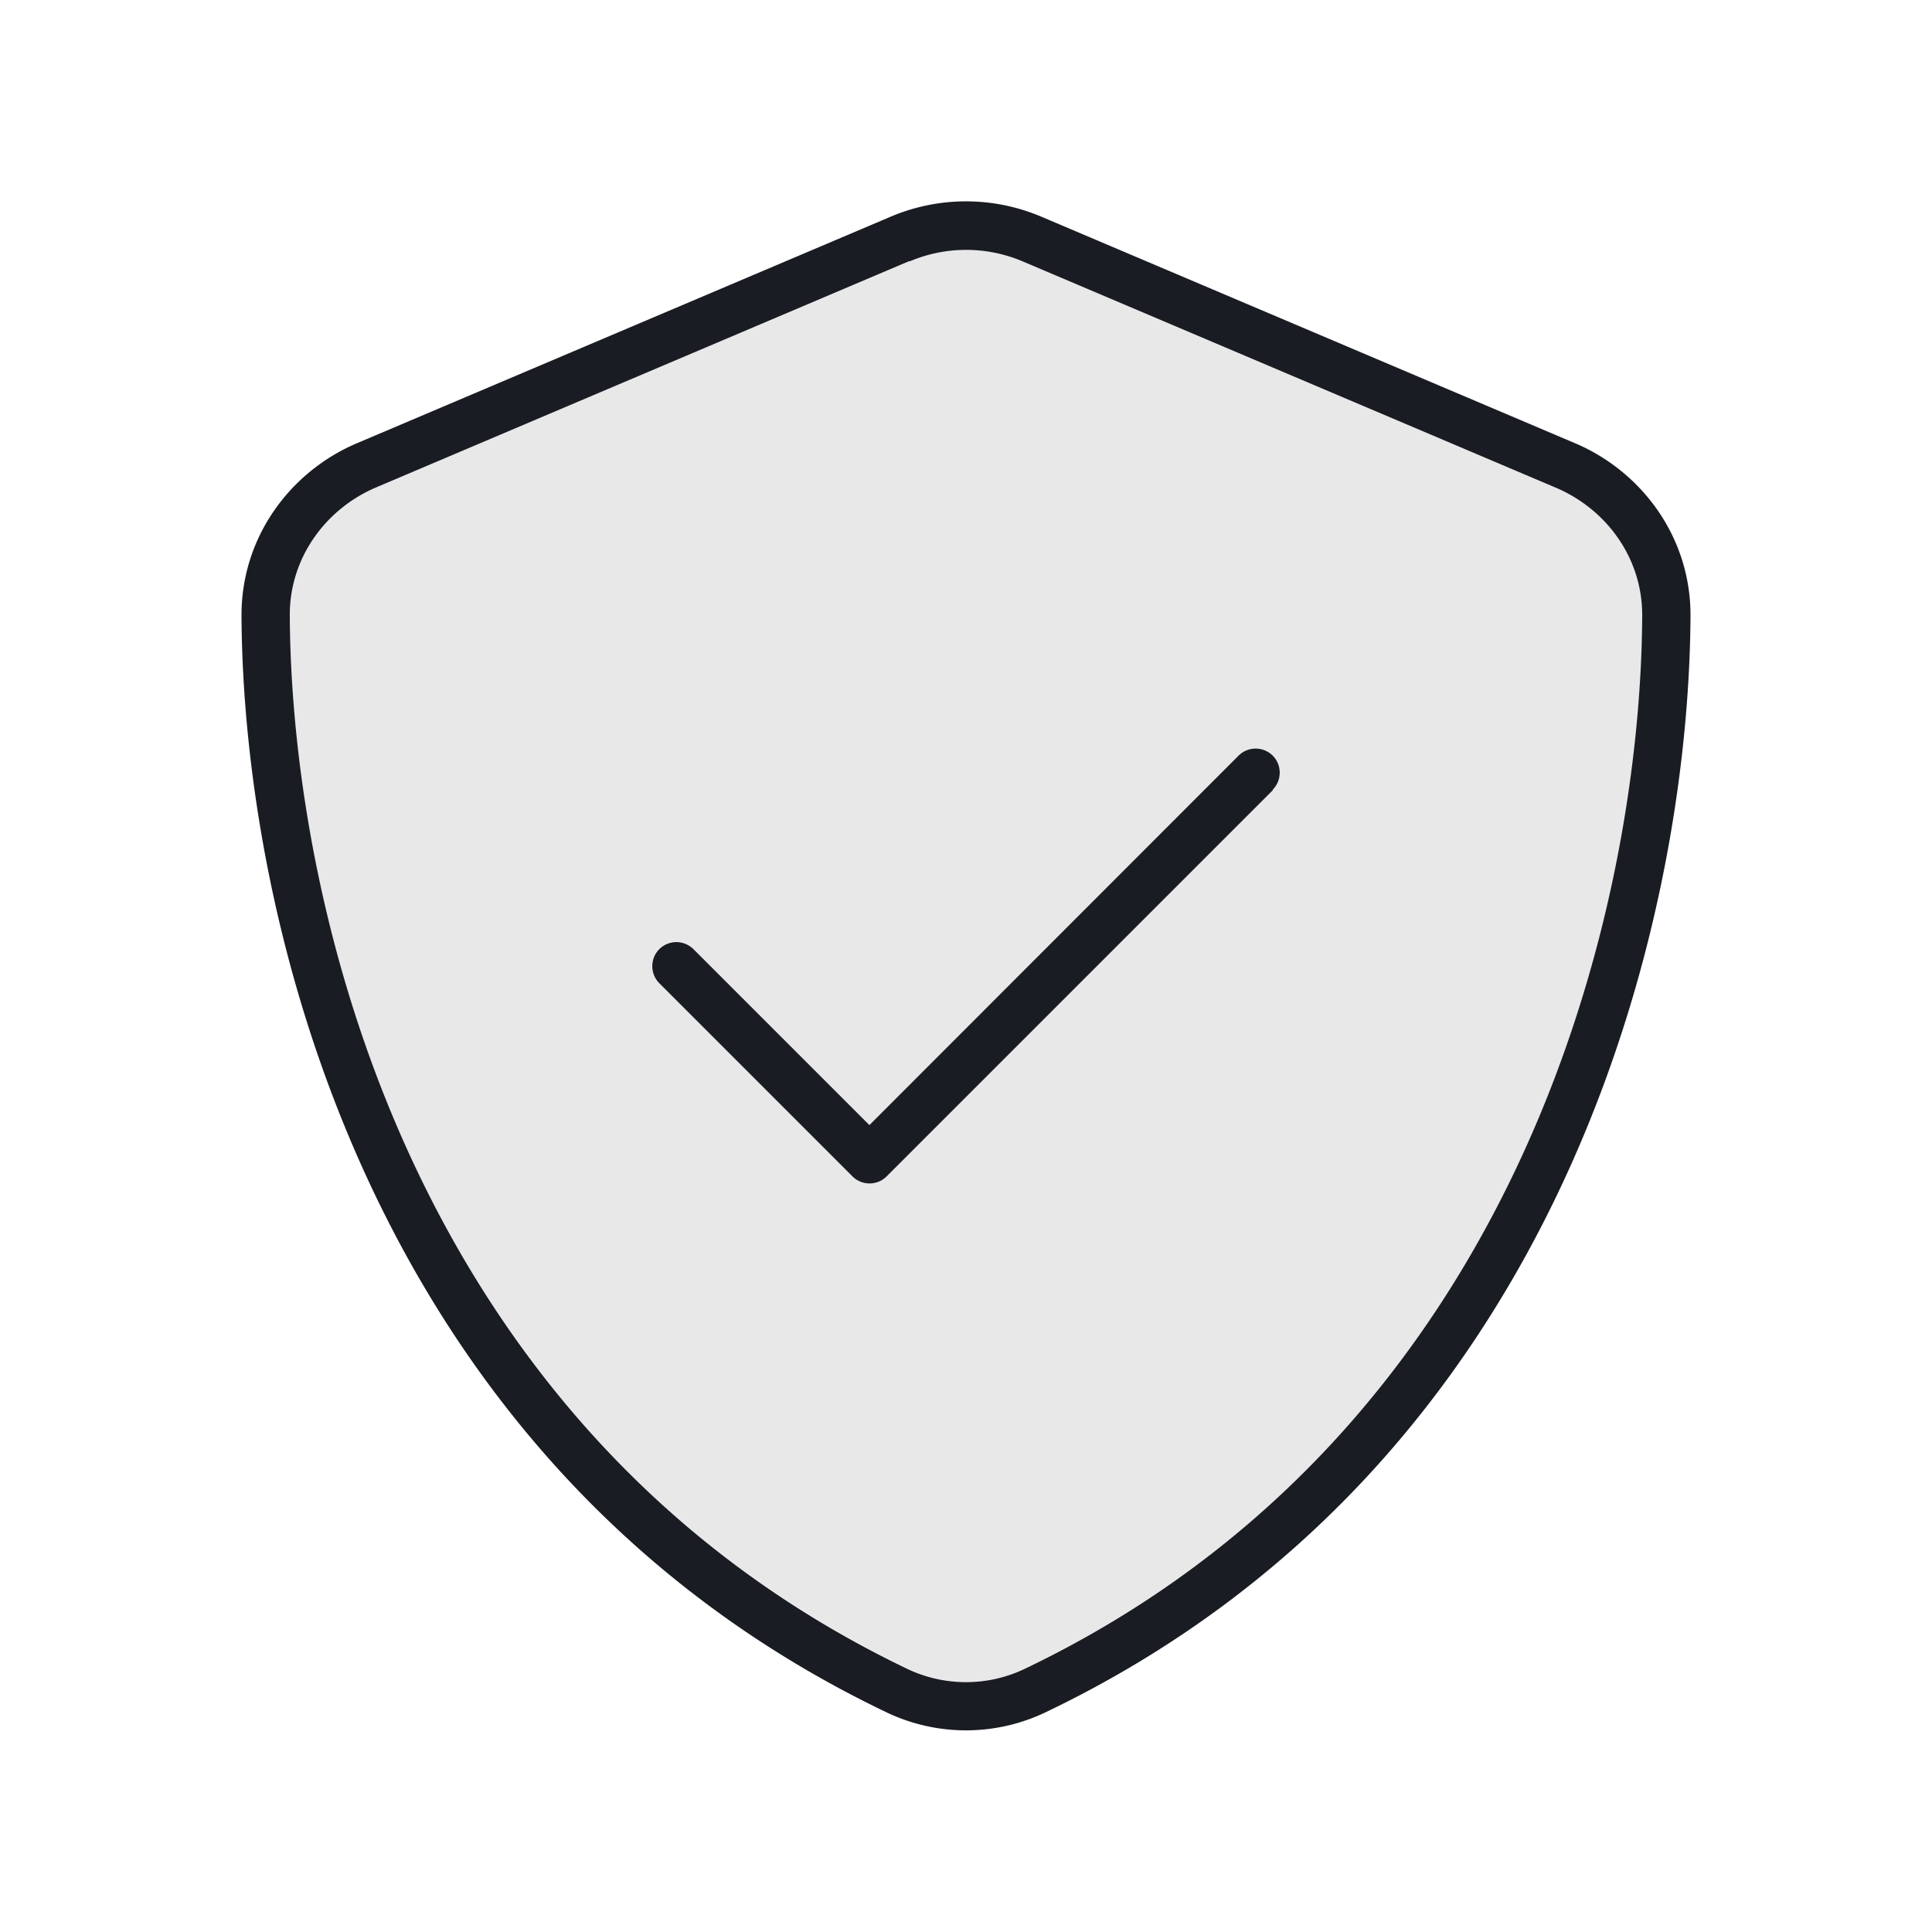 <svg xmlns="http://www.w3.org/2000/svg" width="64" height="64" fill="none" viewBox="0 0 64 64">
  <path fill="#1A1C23" d="M9.6 20.39c.05 9.66 4.03 27.02 20.46 34.88 1.23.59 2.67.59 3.9 0 16.42-7.86 20.4-25.22 20.45-34.88.01-1.91-1.19-3.53-2.85-4.24l-17.67-7.5c-1.2-.51-2.55-.51-3.75 0l-17.69 7.5c-1.66.71-2.86 2.32-2.85 4.24Zm12.23 11.04c.31-.31.82-.31 1.13 0l5.84 5.84 12.23-12.24c.31-.31.82-.31 1.13 0 .31.31.31.82 0 1.13l-12.8 12.8c-.31.31-.82.31-1.13 0l-6.4-6.4a.803.803 0 0 1 0-1.13Z" opacity=".1"/>
  <path fill="#1A1C23" d="M30.13 8.66c1.2-.51 2.55-.51 3.75 0l17.67 7.5c1.66.71 2.86 2.32 2.85 4.24-.05 9.66-4.03 27.02-20.45 34.88-1.23.59-2.67.59-3.9 0C13.63 47.41 9.65 30.05 9.6 20.39c-.01-1.91 1.19-3.53 2.85-4.24l17.67-7.5.01.01Zm4.37-1.48c-1.6-.68-3.4-.68-5 0l-17.67 7.5c-2.2.93-3.84 3.1-3.83 5.72.05 9.92 4.13 28.07 21.36 36.32 1.67.8 3.61.8 5.28 0C51.88 48.47 55.95 30.32 56 20.4c.01-2.62-1.63-4.79-3.83-5.72L34.5 7.18Zm7.66 18.98c.31-.31.31-.82 0-1.13a.803.803 0 0 0-1.13 0L28.8 37.27l-5.83-5.83a.803.803 0 0 0-1.13 0c-.31.31-.31.82 0 1.13l6.4 6.4c.31.31.82.31 1.13 0l12.8-12.8-.01-.01Z"/>
</svg>
